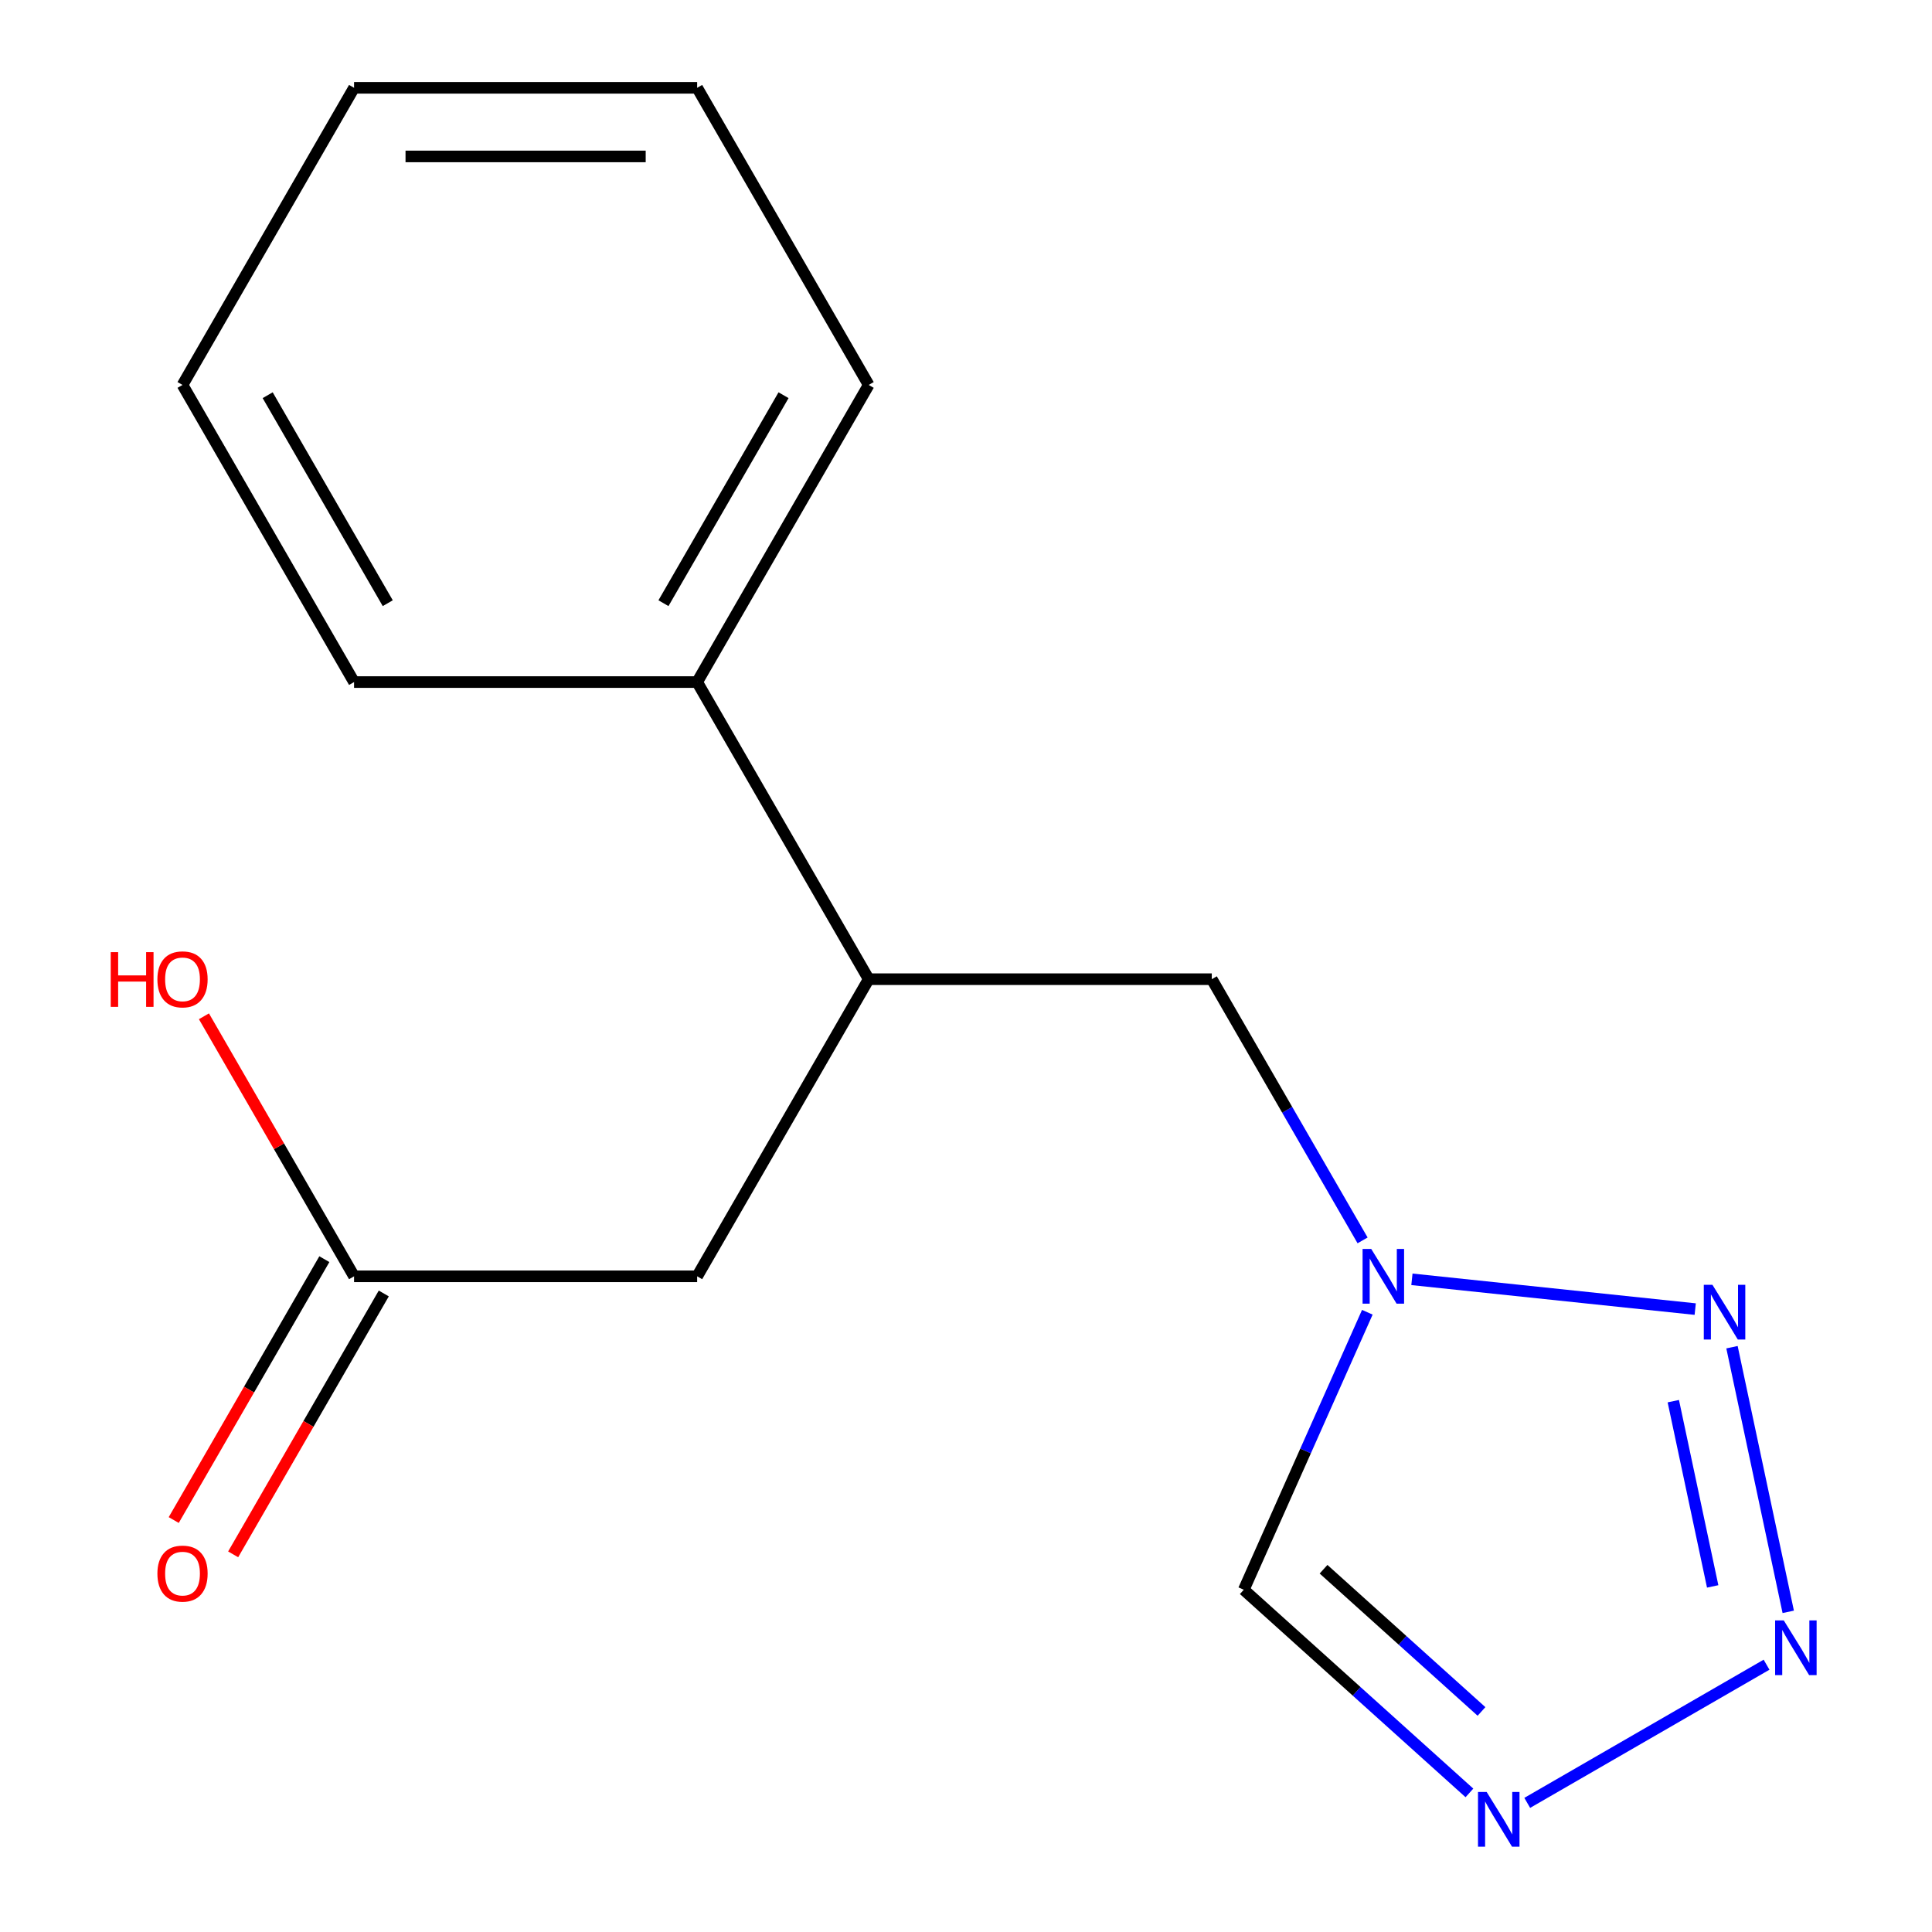 <?xml version='1.0' encoding='iso-8859-1'?>
<svg version='1.1' baseProfile='full'
              xmlns='http://www.w3.org/2000/svg'
                      xmlns:rdkit='http://www.rdkit.org/xml'
                      xmlns:xlink='http://www.w3.org/1999/xlink'
                  xml:space='preserve'
width='1000px' height='1000px' viewBox='0 0 1000 1000'>
<!-- END OF HEADER -->
<rect style='opacity:1.0;fill:#FFFFFF;stroke:none' width='1000' height='1000' x='0' y='0'> </rect>
<path class='bond-0' d='M 925.589,834.284 L 896.473,697.306' style='fill:none;fill-rule:evenodd;stroke:#0000FF;stroke-width:6px;stroke-linecap:butt;stroke-linejoin:miter;stroke-opacity:1' />
<path class='bond-0' d='M 886.481,821.122 L 866.1,725.237' style='fill:none;fill-rule:evenodd;stroke:#0000FF;stroke-width:6px;stroke-linecap:butt;stroke-linejoin:miter;stroke-opacity:1' />
<path class='bond-2' d='M 914.363,861.648 L 790.492,933.164' style='fill:none;fill-rule:evenodd;stroke:#0000FF;stroke-width:6px;stroke-linecap:butt;stroke-linejoin:miter;stroke-opacity:1' />
<path class='bond-1' d='M 877.441,677.586 L 730.809,662.175' style='fill:none;fill-rule:evenodd;stroke:#0000FF;stroke-width:6px;stroke-linecap:butt;stroke-linejoin:miter;stroke-opacity:1' />
<path class='bond-5' d='M 705.272,642.02 L 666.246,574.424' style='fill:none;fill-rule:evenodd;stroke:#0000FF;stroke-width:6px;stroke-linecap:butt;stroke-linejoin:miter;stroke-opacity:1' />
<path class='bond-5' d='M 666.246,574.424 L 627.219,506.828' style='fill:none;fill-rule:evenodd;stroke:#000000;stroke-width:6px;stroke-linecap:butt;stroke-linejoin:miter;stroke-opacity:1' />
<path class='bond-16' d='M 707.73,679.219 L 675.756,751.034' style='fill:none;fill-rule:evenodd;stroke:#0000FF;stroke-width:6px;stroke-linecap:butt;stroke-linejoin:miter;stroke-opacity:1' />
<path class='bond-16' d='M 675.756,751.034 L 643.781,822.849' style='fill:none;fill-rule:evenodd;stroke:#000000;stroke-width:6px;stroke-linecap:butt;stroke-linejoin:miter;stroke-opacity:1' />
<path class='bond-3' d='M 760.572,928.008 L 702.176,875.428' style='fill:none;fill-rule:evenodd;stroke:#0000FF;stroke-width:6px;stroke-linecap:butt;stroke-linejoin:miter;stroke-opacity:1' />
<path class='bond-3' d='M 702.176,875.428 L 643.781,822.849' style='fill:none;fill-rule:evenodd;stroke:#000000;stroke-width:6px;stroke-linecap:butt;stroke-linejoin:miter;stroke-opacity:1' />
<path class='bond-3' d='M 766.818,885.84 L 725.942,849.034' style='fill:none;fill-rule:evenodd;stroke:#0000FF;stroke-width:6px;stroke-linecap:butt;stroke-linejoin:miter;stroke-opacity:1' />
<path class='bond-3' d='M 725.942,849.034 L 685.065,812.229' style='fill:none;fill-rule:evenodd;stroke:#000000;stroke-width:6px;stroke-linecap:butt;stroke-linejoin:miter;stroke-opacity:1' />
<path class='bond-4' d='M 449.637,506.828 L 627.219,506.828' style='fill:none;fill-rule:evenodd;stroke:#000000;stroke-width:6px;stroke-linecap:butt;stroke-linejoin:miter;stroke-opacity:1' />
<path class='bond-7' d='M 449.637,506.828 L 360.845,660.619' style='fill:none;fill-rule:evenodd;stroke:#000000;stroke-width:6px;stroke-linecap:butt;stroke-linejoin:miter;stroke-opacity:1' />
<path class='bond-9' d='M 449.637,506.828 L 360.845,353.037' style='fill:none;fill-rule:evenodd;stroke:#000000;stroke-width:6px;stroke-linecap:butt;stroke-linejoin:miter;stroke-opacity:1' />
<path class='bond-6' d='M 183.263,660.619 L 360.845,660.619' style='fill:none;fill-rule:evenodd;stroke:#000000;stroke-width:6px;stroke-linecap:butt;stroke-linejoin:miter;stroke-opacity:1' />
<path class='bond-8' d='M 167.883,651.74 L 128.903,719.256' style='fill:none;fill-rule:evenodd;stroke:#000000;stroke-width:6px;stroke-linecap:butt;stroke-linejoin:miter;stroke-opacity:1' />
<path class='bond-8' d='M 128.903,719.256 L 89.923,786.772' style='fill:none;fill-rule:evenodd;stroke:#FF0000;stroke-width:6px;stroke-linecap:butt;stroke-linejoin:miter;stroke-opacity:1' />
<path class='bond-8' d='M 198.642,669.498 L 159.661,737.014' style='fill:none;fill-rule:evenodd;stroke:#000000;stroke-width:6px;stroke-linecap:butt;stroke-linejoin:miter;stroke-opacity:1' />
<path class='bond-8' d='M 159.661,737.014 L 120.681,804.53' style='fill:none;fill-rule:evenodd;stroke:#FF0000;stroke-width:6px;stroke-linecap:butt;stroke-linejoin:miter;stroke-opacity:1' />
<path class='bond-10' d='M 183.263,660.619 L 144.409,593.323' style='fill:none;fill-rule:evenodd;stroke:#000000;stroke-width:6px;stroke-linecap:butt;stroke-linejoin:miter;stroke-opacity:1' />
<path class='bond-10' d='M 144.409,593.323 L 105.556,526.028' style='fill:none;fill-rule:evenodd;stroke:#FF0000;stroke-width:6px;stroke-linecap:butt;stroke-linejoin:miter;stroke-opacity:1' />
<path class='bond-11' d='M 360.845,353.037 L 449.637,199.246' style='fill:none;fill-rule:evenodd;stroke:#000000;stroke-width:6px;stroke-linecap:butt;stroke-linejoin:miter;stroke-opacity:1' />
<path class='bond-11' d='M 343.406,312.21 L 405.56,204.556' style='fill:none;fill-rule:evenodd;stroke:#000000;stroke-width:6px;stroke-linecap:butt;stroke-linejoin:miter;stroke-opacity:1' />
<path class='bond-12' d='M 360.845,353.037 L 183.263,353.037' style='fill:none;fill-rule:evenodd;stroke:#000000;stroke-width:6px;stroke-linecap:butt;stroke-linejoin:miter;stroke-opacity:1' />
<path class='bond-13' d='M 449.637,199.246 L 360.845,45.455' style='fill:none;fill-rule:evenodd;stroke:#000000;stroke-width:6px;stroke-linecap:butt;stroke-linejoin:miter;stroke-opacity:1' />
<path class='bond-14' d='M 183.263,353.037 L 94.471,199.246' style='fill:none;fill-rule:evenodd;stroke:#000000;stroke-width:6px;stroke-linecap:butt;stroke-linejoin:miter;stroke-opacity:1' />
<path class='bond-14' d='M 200.702,312.21 L 138.548,204.556' style='fill:none;fill-rule:evenodd;stroke:#000000;stroke-width:6px;stroke-linecap:butt;stroke-linejoin:miter;stroke-opacity:1' />
<path class='bond-17' d='M 360.845,45.455 L 183.263,45.455' style='fill:none;fill-rule:evenodd;stroke:#000000;stroke-width:6px;stroke-linecap:butt;stroke-linejoin:miter;stroke-opacity:1' />
<path class='bond-17' d='M 334.208,80.971 L 209.9,80.971' style='fill:none;fill-rule:evenodd;stroke:#000000;stroke-width:6px;stroke-linecap:butt;stroke-linejoin:miter;stroke-opacity:1' />
<path class='bond-15' d='M 94.471,199.246 L 183.263,45.455' style='fill:none;fill-rule:evenodd;stroke:#000000;stroke-width:6px;stroke-linecap:butt;stroke-linejoin:miter;stroke-opacity:1' />
<path  class='atom-0' d='M 923.282 838.724
L 932.562 853.724
Q 933.482 855.204, 934.962 857.884
Q 936.442 860.564, 936.522 860.724
L 936.522 838.724
L 940.282 838.724
L 940.282 867.044
L 936.402 867.044
L 926.442 850.644
Q 925.282 848.724, 924.042 846.524
Q 922.842 844.324, 922.482 843.644
L 922.482 867.044
L 918.802 867.044
L 918.802 838.724
L 923.282 838.724
' fill='#0000FF'/>
<path  class='atom-1' d='M 886.361 665.022
L 895.641 680.022
Q 896.561 681.502, 898.041 684.182
Q 899.521 686.862, 899.601 687.022
L 899.601 665.022
L 903.361 665.022
L 903.361 693.342
L 899.481 693.342
L 889.521 676.942
Q 888.361 675.022, 887.121 672.822
Q 885.921 670.622, 885.561 669.942
L 885.561 693.342
L 881.881 693.342
L 881.881 665.022
L 886.361 665.022
' fill='#0000FF'/>
<path  class='atom-2' d='M 709.751 646.459
L 719.031 661.459
Q 719.951 662.939, 721.431 665.619
Q 722.911 668.299, 722.991 668.459
L 722.991 646.459
L 726.751 646.459
L 726.751 674.779
L 722.871 674.779
L 712.911 658.379
Q 711.751 656.459, 710.511 654.259
Q 709.311 652.059, 708.951 651.379
L 708.951 674.779
L 705.271 674.779
L 705.271 646.459
L 709.751 646.459
' fill='#0000FF'/>
<path  class='atom-3' d='M 769.491 927.515
L 778.771 942.515
Q 779.691 943.995, 781.171 946.675
Q 782.651 949.355, 782.731 949.515
L 782.731 927.515
L 786.491 927.515
L 786.491 955.835
L 782.611 955.835
L 772.651 939.435
Q 771.491 937.515, 770.251 935.315
Q 769.051 933.115, 768.691 932.435
L 768.691 955.835
L 765.011 955.835
L 765.011 927.515
L 769.491 927.515
' fill='#0000FF'/>
<path  class='atom-9' d='M 81.471 814.49
Q 81.471 807.69, 84.831 803.89
Q 88.191 800.09, 94.471 800.09
Q 100.751 800.09, 104.111 803.89
Q 107.471 807.69, 107.471 814.49
Q 107.471 821.37, 104.071 825.29
Q 100.671 829.17, 94.471 829.17
Q 88.231 829.17, 84.831 825.29
Q 81.471 821.41, 81.471 814.49
M 94.471 825.97
Q 98.791 825.97, 101.111 823.09
Q 103.471 820.17, 103.471 814.49
Q 103.471 808.93, 101.111 806.13
Q 98.791 803.29, 94.471 803.29
Q 90.151 803.29, 87.791 806.09
Q 85.471 808.89, 85.471 814.49
Q 85.471 820.21, 87.791 823.09
Q 90.151 825.97, 94.471 825.97
' fill='#FF0000'/>
<path  class='atom-11' d='M 57.311 492.828
L 61.151 492.828
L 61.151 504.868
L 75.631 504.868
L 75.631 492.828
L 79.471 492.828
L 79.471 521.148
L 75.631 521.148
L 75.631 508.068
L 61.151 508.068
L 61.151 521.148
L 57.311 521.148
L 57.311 492.828
' fill='#FF0000'/>
<path  class='atom-11' d='M 81.471 506.908
Q 81.471 500.108, 84.831 496.308
Q 88.191 492.508, 94.471 492.508
Q 100.751 492.508, 104.111 496.308
Q 107.471 500.108, 107.471 506.908
Q 107.471 513.788, 104.071 517.708
Q 100.671 521.588, 94.471 521.588
Q 88.231 521.588, 84.831 517.708
Q 81.471 513.828, 81.471 506.908
M 94.471 518.388
Q 98.791 518.388, 101.111 515.508
Q 103.471 512.588, 103.471 506.908
Q 103.471 501.348, 101.111 498.548
Q 98.791 495.708, 94.471 495.708
Q 90.151 495.708, 87.791 498.508
Q 85.471 501.308, 85.471 506.908
Q 85.471 512.628, 87.791 515.508
Q 90.151 518.388, 94.471 518.388
' fill='#FF0000'/>
</svg>
